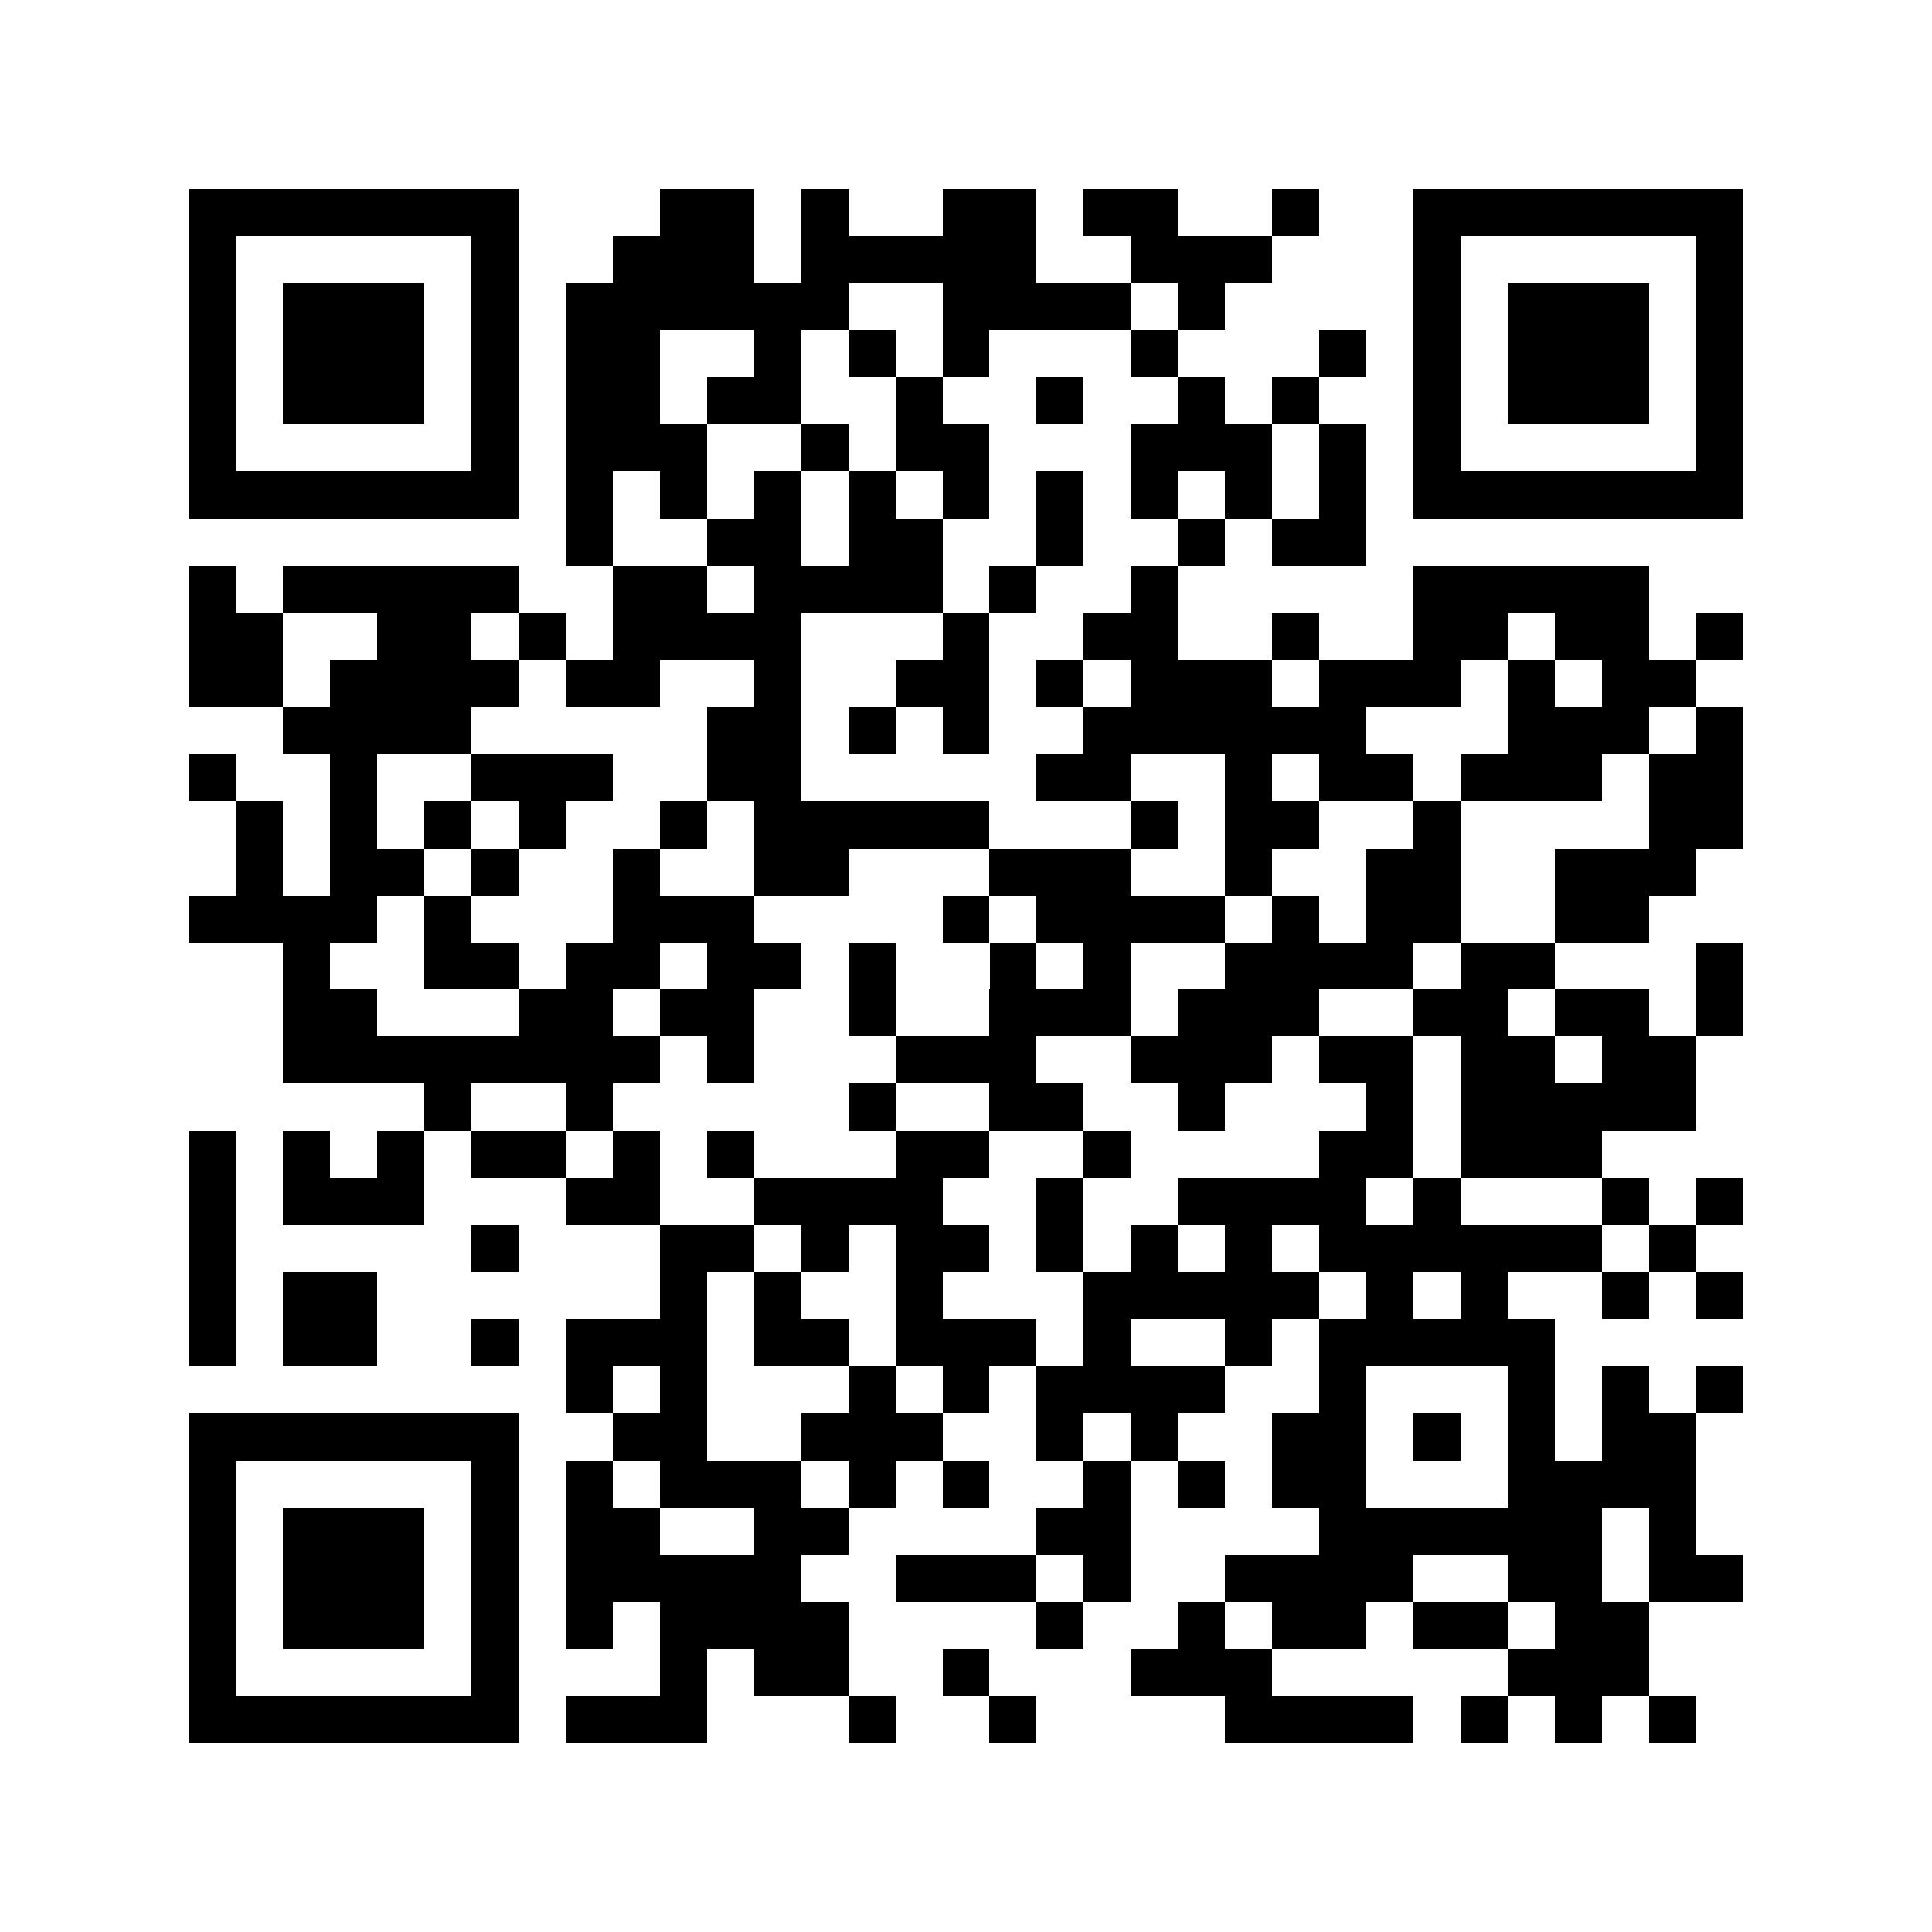 <svg xmlns="http://www.w3.org/2000/svg" width="150" height="150" viewBox="0 0 41 41" shape-rendering="crispEdges"><path fill="#ffffff" d="M0 0h41v41H0z"/><path stroke="#000000" d="M4 4.5h7m3 0h2m1 0h1m2 0h2m1 0h2m2 0h1m2 0h7M4 5.5h1m5 0h1m2 0h3m1 0h5m2 0h3m3 0h1m5 0h1M4 6.5h1m1 0h3m1 0h1m1 0h6m2 0h4m1 0h1m4 0h1m1 0h3m1 0h1M4 7.5h1m1 0h3m1 0h1m1 0h2m2 0h1m1 0h1m1 0h1m3 0h1m3 0h1m1 0h1m1 0h3m1 0h1M4 8.5h1m1 0h3m1 0h1m1 0h2m1 0h2m2 0h1m2 0h1m2 0h1m1 0h1m2 0h1m1 0h3m1 0h1M4 9.5h1m5 0h1m1 0h3m2 0h1m1 0h2m3 0h3m1 0h1m1 0h1m5 0h1M4 10.5h7m1 0h1m1 0h1m1 0h1m1 0h1m1 0h1m1 0h1m1 0h1m1 0h1m1 0h1m1 0h7M12 11.5h1m2 0h2m1 0h2m2 0h1m2 0h1m1 0h2M4 12.5h1m1 0h5m2 0h2m1 0h4m1 0h1m2 0h1m5 0h5M4 13.5h2m2 0h2m1 0h1m1 0h4m3 0h1m2 0h2m2 0h1m2 0h2m1 0h2m1 0h1M4 14.5h2m1 0h4m1 0h2m2 0h1m2 0h2m1 0h1m1 0h3m1 0h3m1 0h1m1 0h2M6 15.5h4m5 0h2m1 0h1m1 0h1m2 0h6m3 0h3m1 0h1M4 16.5h1m2 0h1m2 0h3m2 0h2m5 0h2m2 0h1m1 0h2m1 0h3m1 0h2M5 17.5h1m1 0h1m1 0h1m1 0h1m2 0h1m1 0h5m3 0h1m1 0h2m2 0h1m4 0h2M5 18.5h1m1 0h2m1 0h1m2 0h1m2 0h2m3 0h3m2 0h1m2 0h2m2 0h3M4 19.5h4m1 0h1m3 0h3m4 0h1m1 0h4m1 0h1m1 0h2m2 0h2M6 20.5h1m2 0h2m1 0h2m1 0h2m1 0h1m2 0h1m1 0h1m2 0h4m1 0h2m3 0h1M6 21.5h2m3 0h2m1 0h2m2 0h1m2 0h3m1 0h3m2 0h2m1 0h2m1 0h1M6 22.5h8m1 0h1m3 0h3m2 0h3m1 0h2m1 0h2m1 0h2M9 23.5h1m2 0h1m5 0h1m2 0h2m2 0h1m3 0h1m1 0h5M4 24.5h1m1 0h1m1 0h1m1 0h2m1 0h1m1 0h1m3 0h2m2 0h1m4 0h2m1 0h3M4 25.5h1m1 0h3m3 0h2m2 0h4m2 0h1m2 0h4m1 0h1m3 0h1m1 0h1M4 26.5h1m5 0h1m3 0h2m1 0h1m1 0h2m1 0h1m1 0h1m1 0h1m1 0h6m1 0h1M4 27.5h1m1 0h2m6 0h1m1 0h1m2 0h1m3 0h5m1 0h1m1 0h1m2 0h1m1 0h1M4 28.5h1m1 0h2m2 0h1m1 0h3m1 0h2m1 0h3m1 0h1m2 0h1m1 0h5M12 29.5h1m1 0h1m3 0h1m1 0h1m1 0h4m2 0h1m3 0h1m1 0h1m1 0h1M4 30.5h7m2 0h2m2 0h3m2 0h1m1 0h1m2 0h2m1 0h1m1 0h1m1 0h2M4 31.5h1m5 0h1m1 0h1m1 0h3m1 0h1m1 0h1m2 0h1m1 0h1m1 0h2m3 0h4M4 32.5h1m1 0h3m1 0h1m1 0h2m2 0h2m4 0h2m4 0h6m1 0h1M4 33.5h1m1 0h3m1 0h1m1 0h5m2 0h3m1 0h1m2 0h4m2 0h2m1 0h2M4 34.5h1m1 0h3m1 0h1m1 0h1m1 0h4m4 0h1m2 0h1m1 0h2m1 0h2m1 0h2M4 35.5h1m5 0h1m3 0h1m1 0h2m2 0h1m3 0h3m5 0h3M4 36.5h7m1 0h3m3 0h1m2 0h1m4 0h4m1 0h1m1 0h1m1 0h1"/></svg>
